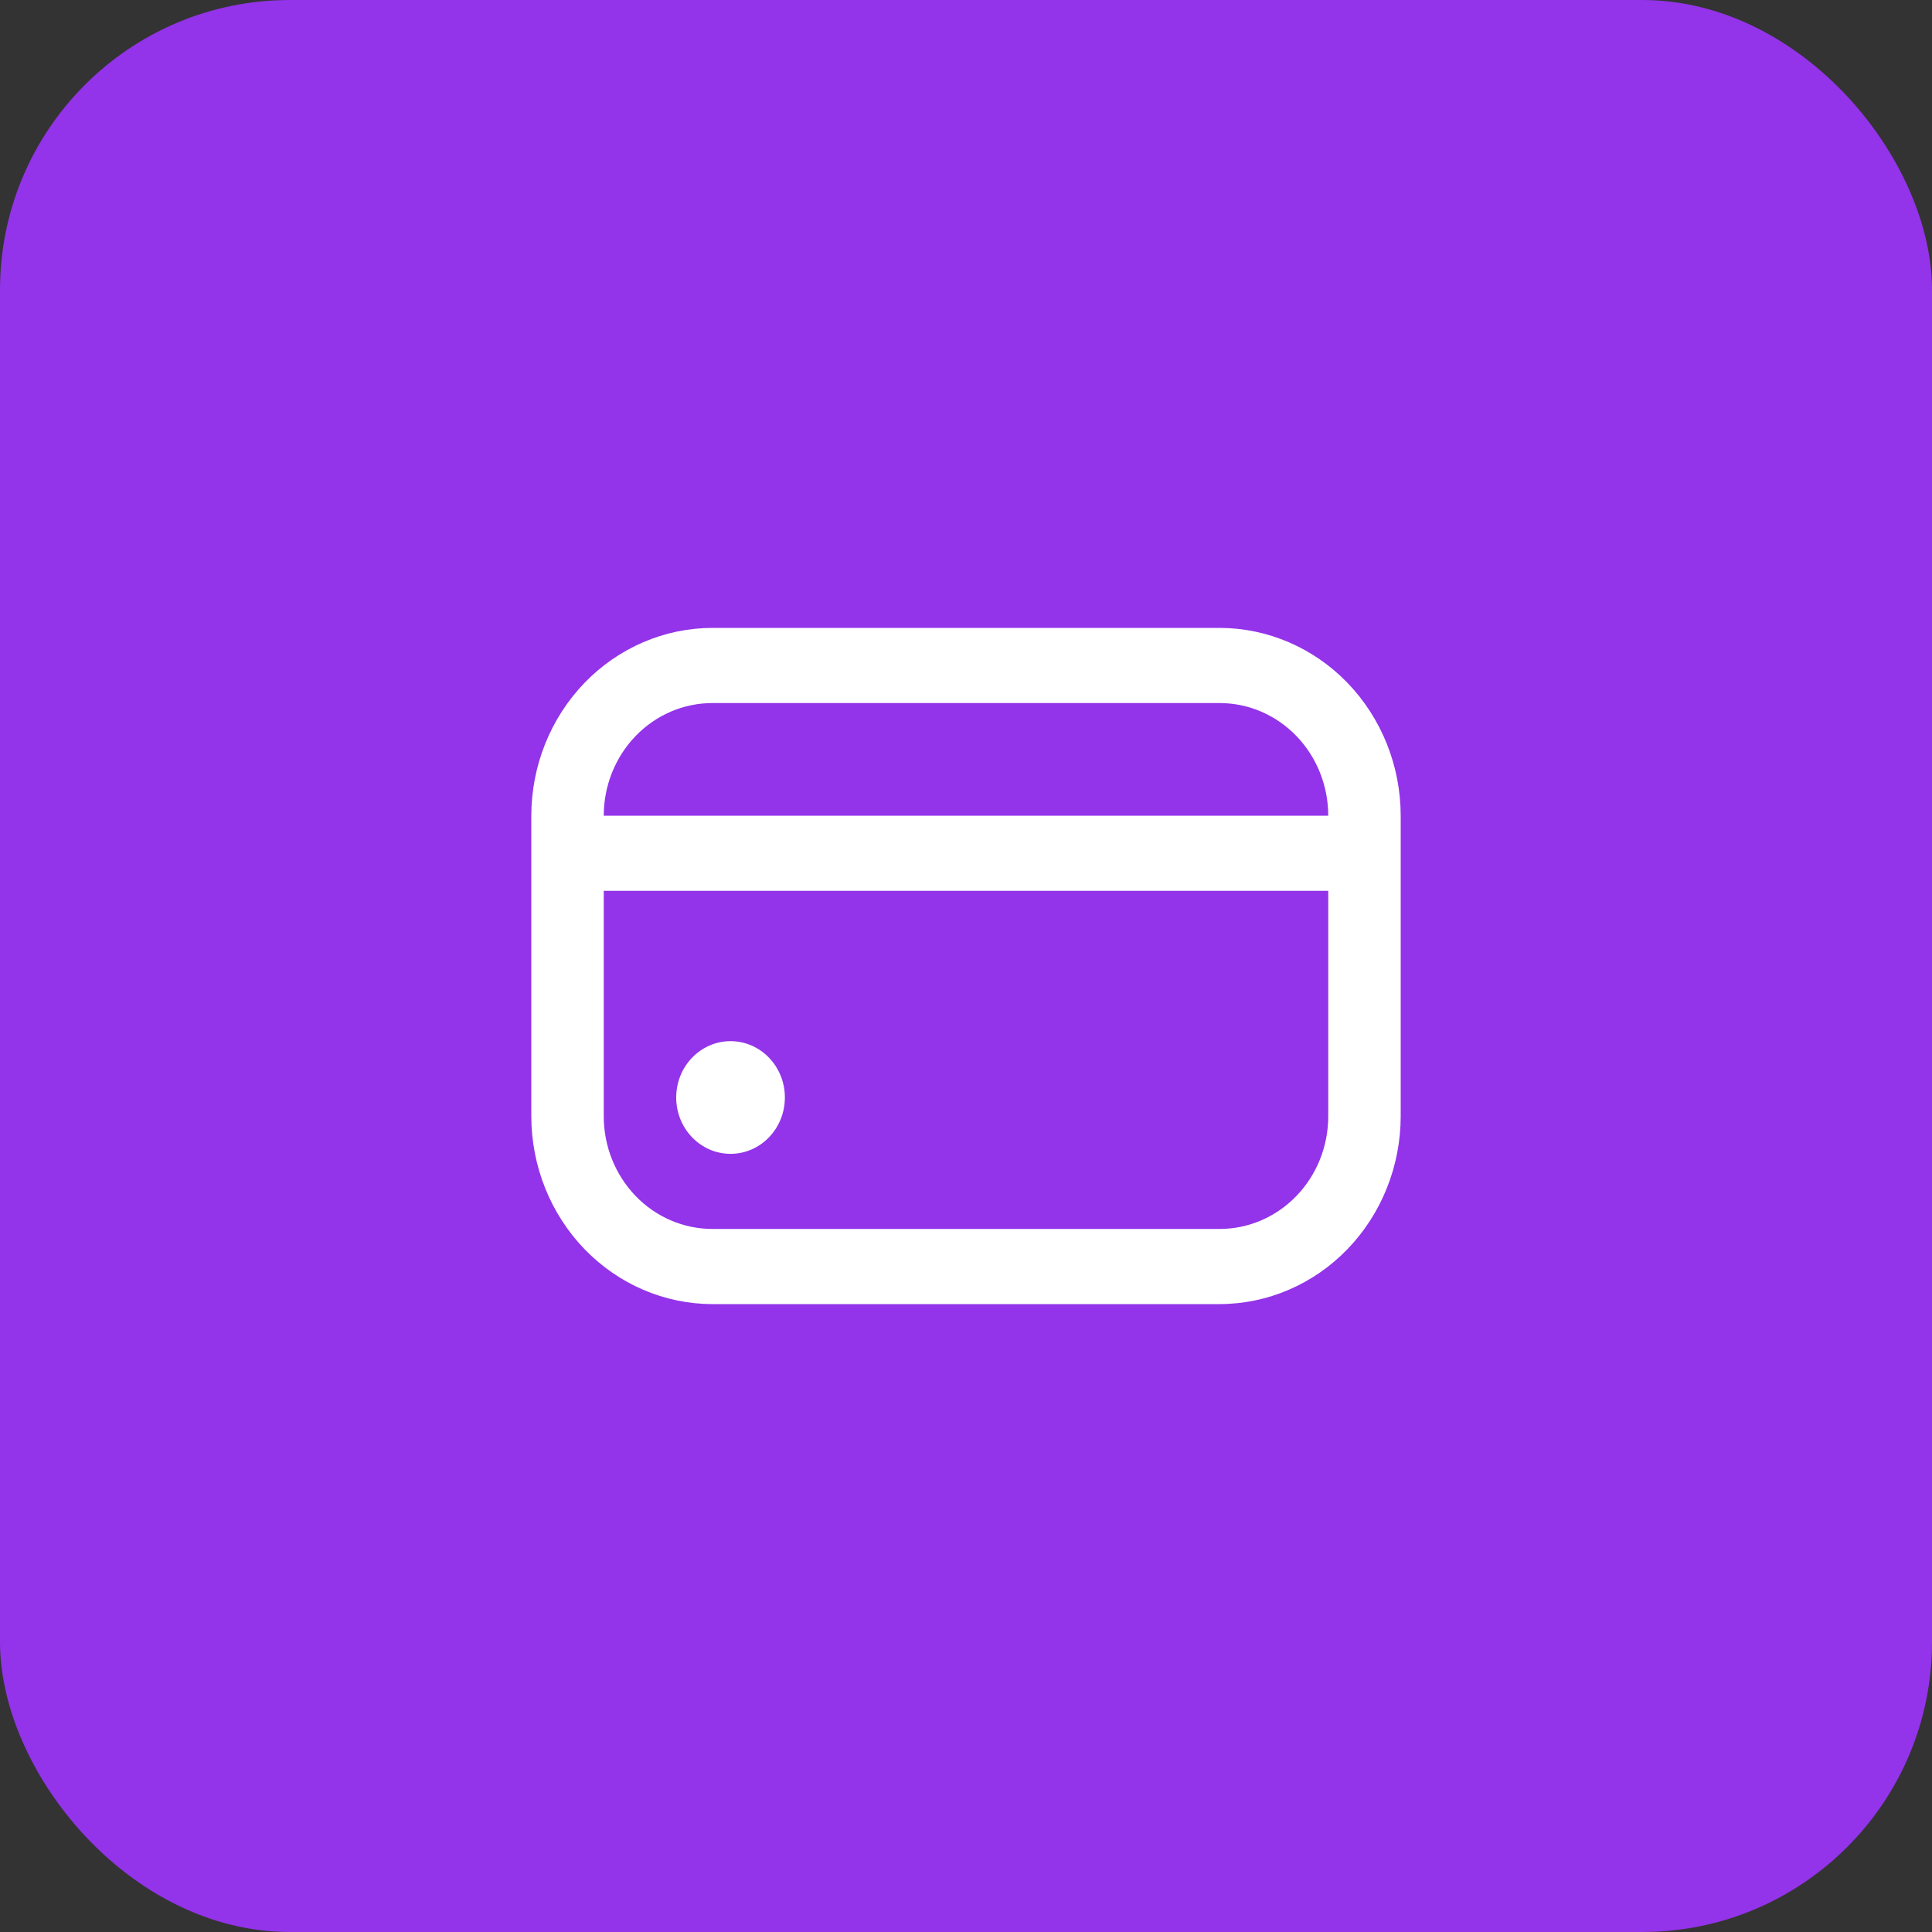<svg xmlns="http://www.w3.org/2000/svg" width="40" height="40" viewBox="0 0 40 40" fill="none"><rect x="0" y="0" width="40" height="40" fill="#333333" stroke="none"/><rect width="40" height="40" rx="6" fill="#9333EA"></rect><path d="M15.125 23.889C15.746 23.889 16.25 23.367 16.25 22.722C16.25 22.078 15.746 21.556 15.125 21.556C14.504 21.556 14 22.078 14 22.722C14 23.367 14.504 23.889 15.125 23.889Z" fill="white"></path><path d="M25.25 13H14.75C13.756 13.001 12.803 13.411 12.1 14.14C11.397 14.869 11.001 15.858 11 16.889V23.111C11.001 24.142 11.397 25.131 12.1 25.86C12.803 26.589 13.756 26.999 14.75 27H25.25C26.244 26.999 27.197 26.589 27.9 25.86C28.603 25.131 28.999 24.142 29 23.111V16.889C28.999 15.858 28.603 14.869 27.9 14.14C27.197 13.411 26.244 13.001 25.25 13ZM14.75 14.556H25.25C25.847 14.556 26.419 14.801 26.841 15.239C27.263 15.677 27.5 16.27 27.5 16.889H12.5C12.5 16.27 12.737 15.677 13.159 15.239C13.581 14.801 14.153 14.556 14.75 14.556ZM25.25 25.444H14.75C14.153 25.444 13.581 25.199 13.159 24.761C12.737 24.323 12.5 23.73 12.5 23.111V18.444H27.5V23.111C27.5 23.73 27.263 24.323 26.841 24.761C26.419 25.199 25.847 25.444 25.25 25.444Z" fill="white"></path></svg>